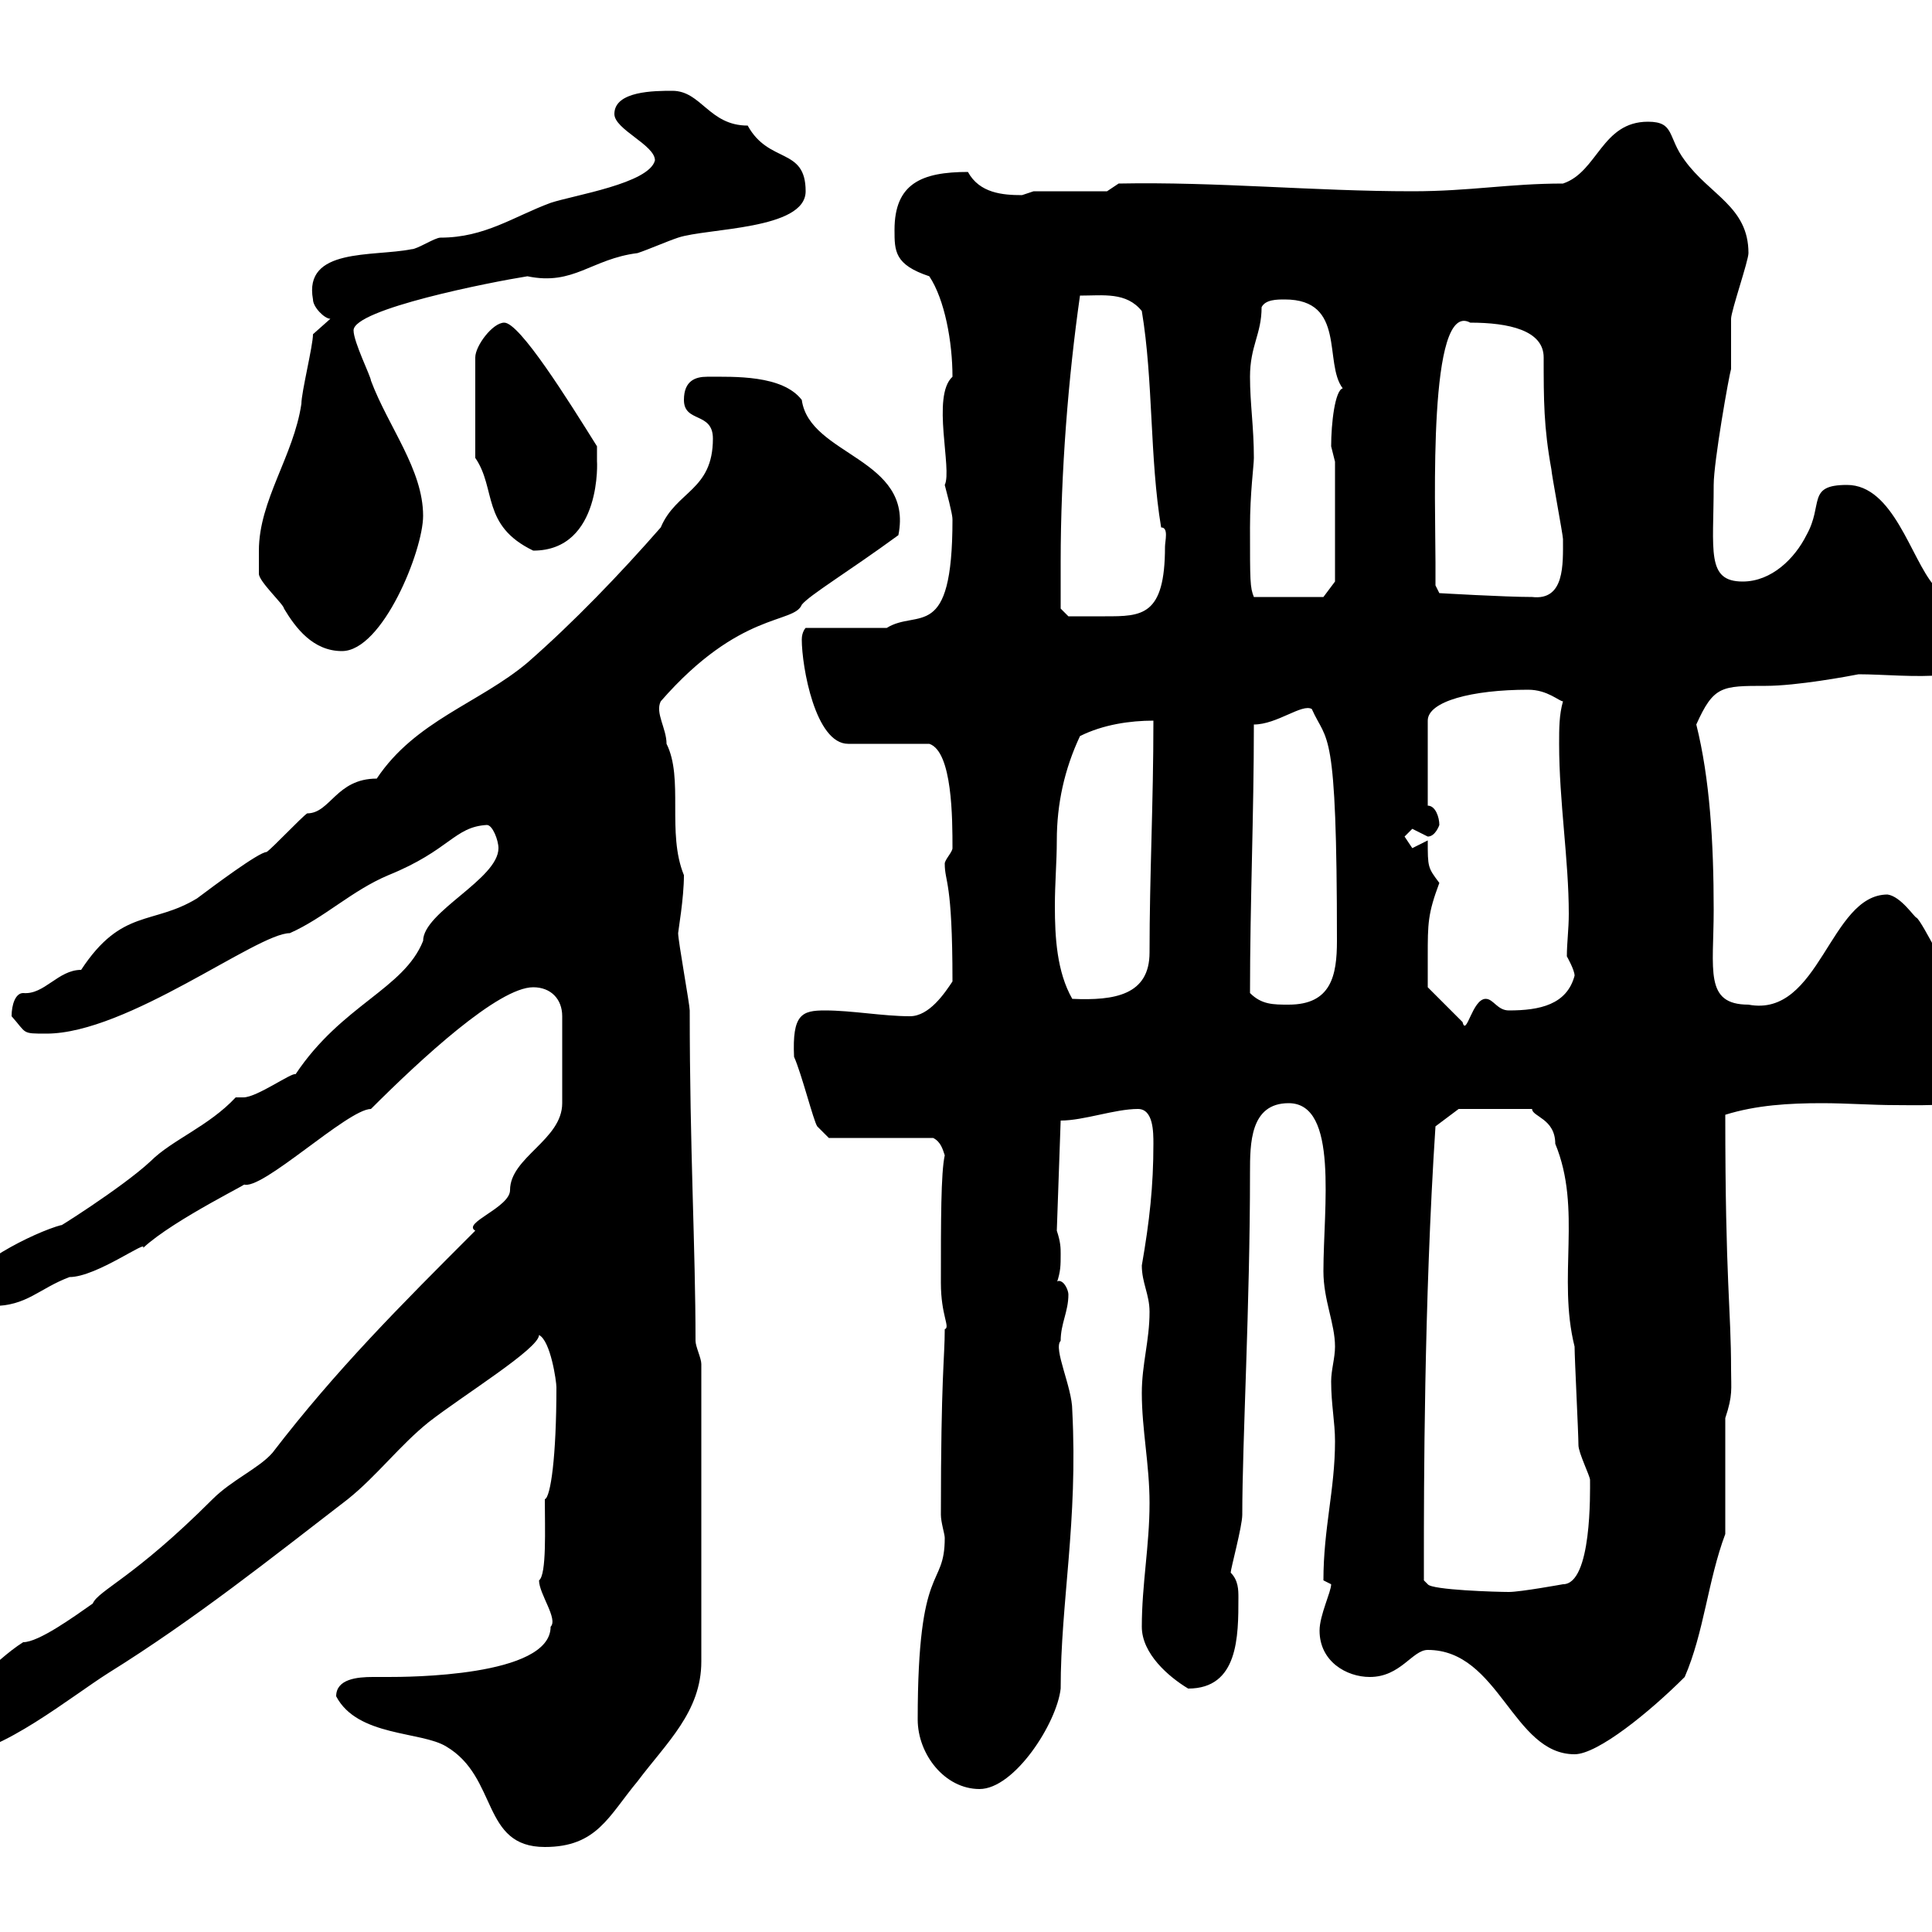 <svg xmlns="http://www.w3.org/2000/svg" xmlns:xlink="http://www.w3.org/1999/xlink" width="300" height="300"><path d="M52.20 263.40C55.50 269.70 65.40 268.80 69.30 271.20C77.40 276 74.70 286.80 84.60 286.80C92.70 286.80 94.50 282 99 276.60C103.50 270.60 108.90 265.80 108.90 258L108.90 211.80C108.90 210.90 108 209.10 108 208.20C108 193.80 107.10 178.50 107.10 156.90C107.10 156 105.30 146.10 105.30 144.90C105.30 144.60 106.20 139.50 106.20 135.90C103.50 129.30 106.20 120.90 103.50 115.50C103.50 113.10 101.70 110.70 102.60 108.90C114.90 94.80 123.30 96.90 124.50 93.90C125.70 92.40 131.70 88.80 139.50 83.10C141.90 71.10 125.70 70.80 124.50 62.10C121.50 58.20 114 58.50 109.80 58.50C108 58.50 106.20 59.10 106.20 62.10C106.20 65.70 110.70 63.90 110.70 68.10C110.70 76.20 105 76.20 102.60 81.90C96.30 89.10 89.10 96.60 81.90 102.90C74.40 109.20 64.50 111.90 58.50 120.90C52.20 120.90 51.30 126.30 47.70 126.30C46.80 126.90 42.30 131.70 41.40 132.30C40.20 132.30 33 137.70 30.60 139.50C23.70 143.70 18.90 141 12.60 150.60C9 150.60 6.90 154.50 3.60 154.20C2.40 154.20 1.80 156 1.80 157.80C4.20 160.50 3.30 160.50 7.20 160.50C19.80 160.50 39.90 144.90 45 144.90C50.40 142.50 54.60 138.30 60.30 135.90C69.90 132 70.50 128.40 75.60 128.10C76.50 128.10 77.40 130.50 77.40 131.70C77.40 136.50 65.70 141.60 65.70 146.10C62.70 153.60 53.10 156 45.90 166.80C45.30 166.50 39.90 170.40 37.80 170.40C37.80 170.40 36.60 170.40 36.60 170.40C32.40 174.90 26.70 177 23.40 180.30C18.90 184.50 7.80 191.40 9.60 190.20C5.10 191.40-5.40 196.80-5.40 200.10C-5.40 202.80-3.60 202.80-1.20 202.80C4.20 202.80 6 200.10 10.80 198.30C15 198.30 23.10 192.30 22.20 193.80C27 189.30 40.20 183 37.80 183.90C40.50 185.10 54 172.20 57.60 172.20C65.40 164.40 77.40 153.30 82.80 153.30C85.50 153.30 87.30 155.10 87.30 157.80L87.30 171.30C87.30 177 79.20 179.70 79.20 184.80C79.20 187.50 71.70 189.90 73.80 191.10C62.10 202.80 52.20 212.70 42.30 225.60C40.20 228 36 229.80 33 232.80C20.70 245.10 15.30 246.90 14.40 249C11.40 251.10 6 255 3.60 255C-1.20 258-5.40 264-10.80 264C-12.90 265.50-14.10 267.30-13.80 269.40C-11.10 272.40-7.20 272.70-6.60 272.40C0 272.40 11.10 263.40 16.80 259.80C30.30 251.40 42.30 241.80 54 232.80C58.50 229.20 62.10 224.40 66.60 220.80C72 216.60 83.70 209.40 83.70 207.30C85.50 208.20 86.40 214.50 86.40 215.40C86.40 226.20 85.50 232.50 84.60 232.80C84.60 237.30 84.90 244.50 83.70 245.40C83.70 247.50 86.70 251.40 85.50 252.60C85.50 260.40 63 260.40 60.30 260.40C59.70 260.40 59.10 260.40 57.90 260.40C55.50 260.40 52.20 260.70 52.20 263.40ZM142.50 267C142.50 272.40 146.70 277.80 152.10 277.80C157.50 277.80 164.10 267.60 164.70 262.20C164.70 248.70 167.40 236.40 166.50 219C166.50 215.40 163.50 209.40 164.70 208.20C164.70 205.50 165.90 203.70 165.90 201C165.90 200.40 165.30 198.90 164.40 198.90C164.40 198.90 164.10 198.90 164.10 199.20C164.70 197.40 164.70 196.50 164.70 194.70C164.70 193.80 164.70 192.90 164.10 191.10L164.70 174C168.30 174 173.10 172.20 176.70 172.20C179.10 172.20 179.10 175.80 179.10 177.60C179.10 184.20 178.50 189.60 177.30 196.50C177.30 199.20 178.50 201 178.50 203.70C178.50 208.20 177.30 211.80 177.30 216.30C177.30 222 178.50 227.40 178.50 233.40C178.50 240 177.30 246 177.30 252.60C177.30 256.80 181.50 260.40 184.50 262.20C192.30 262.20 192.30 254.10 192.30 248.10C192.30 246.90 192.30 245.40 191.10 244.20C191.10 243.60 192.90 237 192.90 235.20C192.90 223.80 194.10 202.80 194.10 182.10C194.10 177.60 194.10 171.30 200.10 171.30C207.90 171.30 205.50 187.50 205.50 197.40C205.50 201.90 207.30 205.50 207.30 209.10C207.30 210.90 206.70 212.70 206.70 214.50C206.70 218.10 207.30 220.80 207.30 223.80C207.30 231.30 205.50 237.30 205.50 245.40C205.50 245.40 206.70 246 206.70 246C206.70 247.20 204.90 250.80 204.90 253.20C204.90 258 209.10 260.40 212.70 260.40C217.50 260.40 219.30 256.20 221.70 256.20C232.80 256.20 234.90 272.40 244.50 272.40C248.10 272.40 256.20 265.80 261.60 260.40C264.60 253.50 265.20 245.40 267.90 238.20L267.90 220.20C269.10 216.60 268.80 215.70 268.80 212.70C268.80 203.10 267.90 199.20 267.90 173.10C272.70 171.60 277.80 171.30 282.90 171.30C286.80 171.30 290.70 171.60 294.30 171.60C300.60 171.60 314.10 172.50 312.90 162.30C311.10 161.40 304.80 155.10 303.90 153.30C303 152.40 298.50 143.10 297.60 142.50C297.30 142.50 295.20 139.20 293.10 138.90C284.10 138.90 282.60 158.10 271.50 156C264.60 156 266.10 150.60 266.10 141.30C266.10 130.80 265.50 120.90 263.40 112.50C266.10 106.50 267.30 106.50 274.20 106.50C279 106.50 287.10 105 288.60 104.70C296.10 104.70 309.30 106.80 309.30 99.30C306.60 95.70 303 94.50 300.30 90.90C296.70 86.70 294 75.30 286.80 75.30C280.50 75.30 283.20 78.30 280.50 83.10C278.70 86.70 275.10 90.30 270.60 90.30C264.90 90.30 266.10 85.50 266.10 75.30C266.10 71.70 268.50 58.20 268.80 57.30C268.80 56.70 268.80 50.10 268.80 49.50C268.80 48.30 271.50 40.50 271.50 39.30C271.50 32.10 265.50 30.30 261.60 24.90C258.90 21.30 260.10 18.90 255.90 18.90C248.70 18.90 248.10 26.70 242.70 28.50C234.30 28.50 228.30 29.70 219.30 29.70C204 29.70 189 28.20 173.70 28.50L171.90 29.70L160.50 29.70C160.50 29.70 158.70 30.30 158.70 30.30C155.70 30.30 152.10 30 150.30 26.70C143.10 26.70 138.90 28.50 138.90 35.70C138.90 39 138.90 41.10 144.30 42.90C146.70 46.50 147.90 53.10 147.90 58.50C144.60 61.50 147.90 72.90 146.70 75.30C147.90 79.80 147.90 80.40 147.90 80.70C147.90 99.90 142.50 94.50 137.70 97.50L125.10 97.50C125.10 97.50 124.50 98.10 124.50 99.30C124.50 103.50 126.60 115.50 131.70 115.50L144.30 115.50C147.90 116.70 147.90 127.20 147.90 131.70C147.90 132.30 146.70 133.50 146.70 134.10C146.70 137.10 147.90 136.50 147.90 152.40C146.70 154.20 144.30 157.80 141.30 157.80C137.10 157.80 132.30 156.90 128.10 156.90C124.50 156.90 123 157.50 123.30 164.10C124.50 166.80 126.30 174 126.90 174.90L128.70 176.70L144.90 176.70C146.10 177.30 146.40 178.50 146.70 179.40C146.10 182.10 146.10 189.60 146.10 199.20C146.10 204.30 147.60 206.10 146.70 206.40C146.70 210.90 146.10 213.60 146.10 235.20C146.10 236.40 146.70 238.20 146.70 238.80C146.70 246.90 142.50 242.10 142.50 267ZM221.10 241.80C221.10 231.90 221.10 202.20 222.90 174.90L226.50 172.20L237.90 172.20C237.90 173.40 241.50 173.70 241.50 177.60C245.70 187.80 241.80 198.30 244.50 209.10C244.50 210.90 245.10 222.60 245.10 224.40C245.10 225.60 246.90 229.20 246.90 229.80C246.90 231.60 247.20 246 242.70 246C242.70 246 236.10 247.20 234.30 247.20C232.50 247.20 222.30 246.90 221.70 246L221.10 245.40C221.10 245.40 221.10 242.40 221.10 241.80ZM221.70 148.50C221.70 143.40 221.70 141.90 223.50 137.10C221.70 134.70 221.70 134.70 221.70 130.50C221.70 130.50 219.30 131.70 219.30 131.70C219.30 131.70 218.10 129.90 218.10 129.90C218.10 129.90 219.30 128.70 219.30 128.70C219.30 128.70 221.70 129.90 221.70 129.90C222.90 129.90 223.50 128.10 223.50 128.10C223.50 126.90 222.90 125.10 221.70 125.10L221.70 111.90C221.70 108.90 228.60 107.10 237.30 107.10C240.30 107.10 242.10 108.90 242.70 108.90C242.10 111 242.10 113.10 242.10 115.50C242.10 124.50 243.60 133.50 243.60 141.90C243.60 144.30 243.30 146.40 243.30 148.50C243.30 148.50 244.50 150.60 244.50 151.50C243.30 156 239.10 156.90 234.30 156.90C232.50 156.90 231.90 155.10 230.70 155.10C228.60 155.10 227.70 161.10 227.10 158.70L221.70 153.30C221.70 153.30 221.70 150.60 221.70 148.50ZM194.10 154.20C194.10 140.10 194.70 126.60 194.70 112.50C198.30 112.50 202.20 109.20 203.70 110.10C206.10 115.50 207.60 112.20 207.60 146.10C207.60 151.50 206.70 156 200.10 156C197.70 156 195.90 156 194.10 154.20ZM164.10 130.50C164.10 124.80 165.30 119.40 167.70 114.30C171.30 112.50 175.50 111.90 179.10 111.90C179.10 124.80 178.50 135.90 178.50 147.90C178.50 154.50 173.10 155.40 166.50 155.10C164.10 150.90 163.80 145.50 163.80 140.70C163.80 137.10 164.10 133.80 164.10 130.50ZM40.20 85.50C40.20 86.70 40.20 89.10 40.20 89.10C40.20 90.30 44.10 93.90 44.10 94.50C45.90 97.50 48.60 101.10 53.10 101.10C59.40 101.10 65.70 85.50 65.70 80.10C65.70 72.90 60.30 66.30 57.60 59.10C57.60 58.50 54.90 53.10 54.90 51.30C54.90 48 76.20 43.80 81.90 42.90C89.10 44.40 91.80 40.20 99 39.30C100.80 38.70 103.50 37.50 105.30 36.90C109.80 35.40 125.10 35.70 125.10 29.70C125.10 22.80 119.40 25.50 116.10 19.50C110.10 19.50 108.90 14.10 104.40 14.10C101.70 14.10 95.40 14.10 95.40 17.70C95.40 20.10 101.70 22.50 101.70 24.90C100.80 28.50 89.10 30.30 85.50 31.50C79.80 33.60 75.30 36.90 68.40 36.90C67.50 36.90 64.80 38.70 63.90 38.70C57.90 39.90 47.10 38.40 48.60 46.50C48.60 47.70 50.40 49.50 51.30 49.50L48.60 51.90C48.60 53.70 46.80 60.90 46.80 62.70C45.60 70.80 40.20 77.70 40.20 85.50ZM164.70 87.30C164.70 73.20 165.90 58.50 167.70 45.90C171.30 45.90 174.90 45.30 177.30 48.30C179.10 59.10 178.50 71.10 180.30 81.90C181.50 81.90 180.90 84 180.90 84.90C180.90 95.70 177.30 95.70 171.60 95.70C169.20 95.70 167.10 95.70 165.90 95.70L164.70 94.50C164.70 94.50 164.70 89.10 164.70 87.30ZM194.10 81.90C194.10 76.50 194.70 72.30 194.70 71.10C194.70 66.30 194.10 62.70 194.10 58.50C194.10 53.70 195.90 51.90 195.90 47.70C196.50 46.50 198.30 46.50 199.50 46.50C209.10 46.50 205.50 56.40 208.50 60.30C207.30 60.60 206.70 65.70 206.70 69.30C206.70 69.30 207.30 71.70 207.30 71.70L207.30 90.30L205.50 92.70L194.70 92.70C194.10 91.20 194.10 90.30 194.10 81.90ZM222.90 87.30C222.90 78.60 221.70 46.50 228.30 50.10C234.30 50.10 239.70 51.30 239.70 55.50C239.70 62.10 239.70 66.30 240.90 72.90C240.90 73.50 242.70 83.10 242.70 83.70C242.70 87.60 243 93.30 237.90 92.70C233.70 92.70 223.50 92.10 223.50 92.10L222.90 90.90C222.90 90.90 222.90 88.50 222.90 87.30ZM73.80 71.10C77.10 75.90 74.70 81.60 82.80 85.50C93.60 85.50 92.70 71.10 92.70 71.70C92.70 71.70 92.70 69.90 92.70 69.30C88.20 62.10 80.70 50.10 78.30 50.10C76.50 50.10 73.80 53.70 73.80 55.50Z"/></svg>